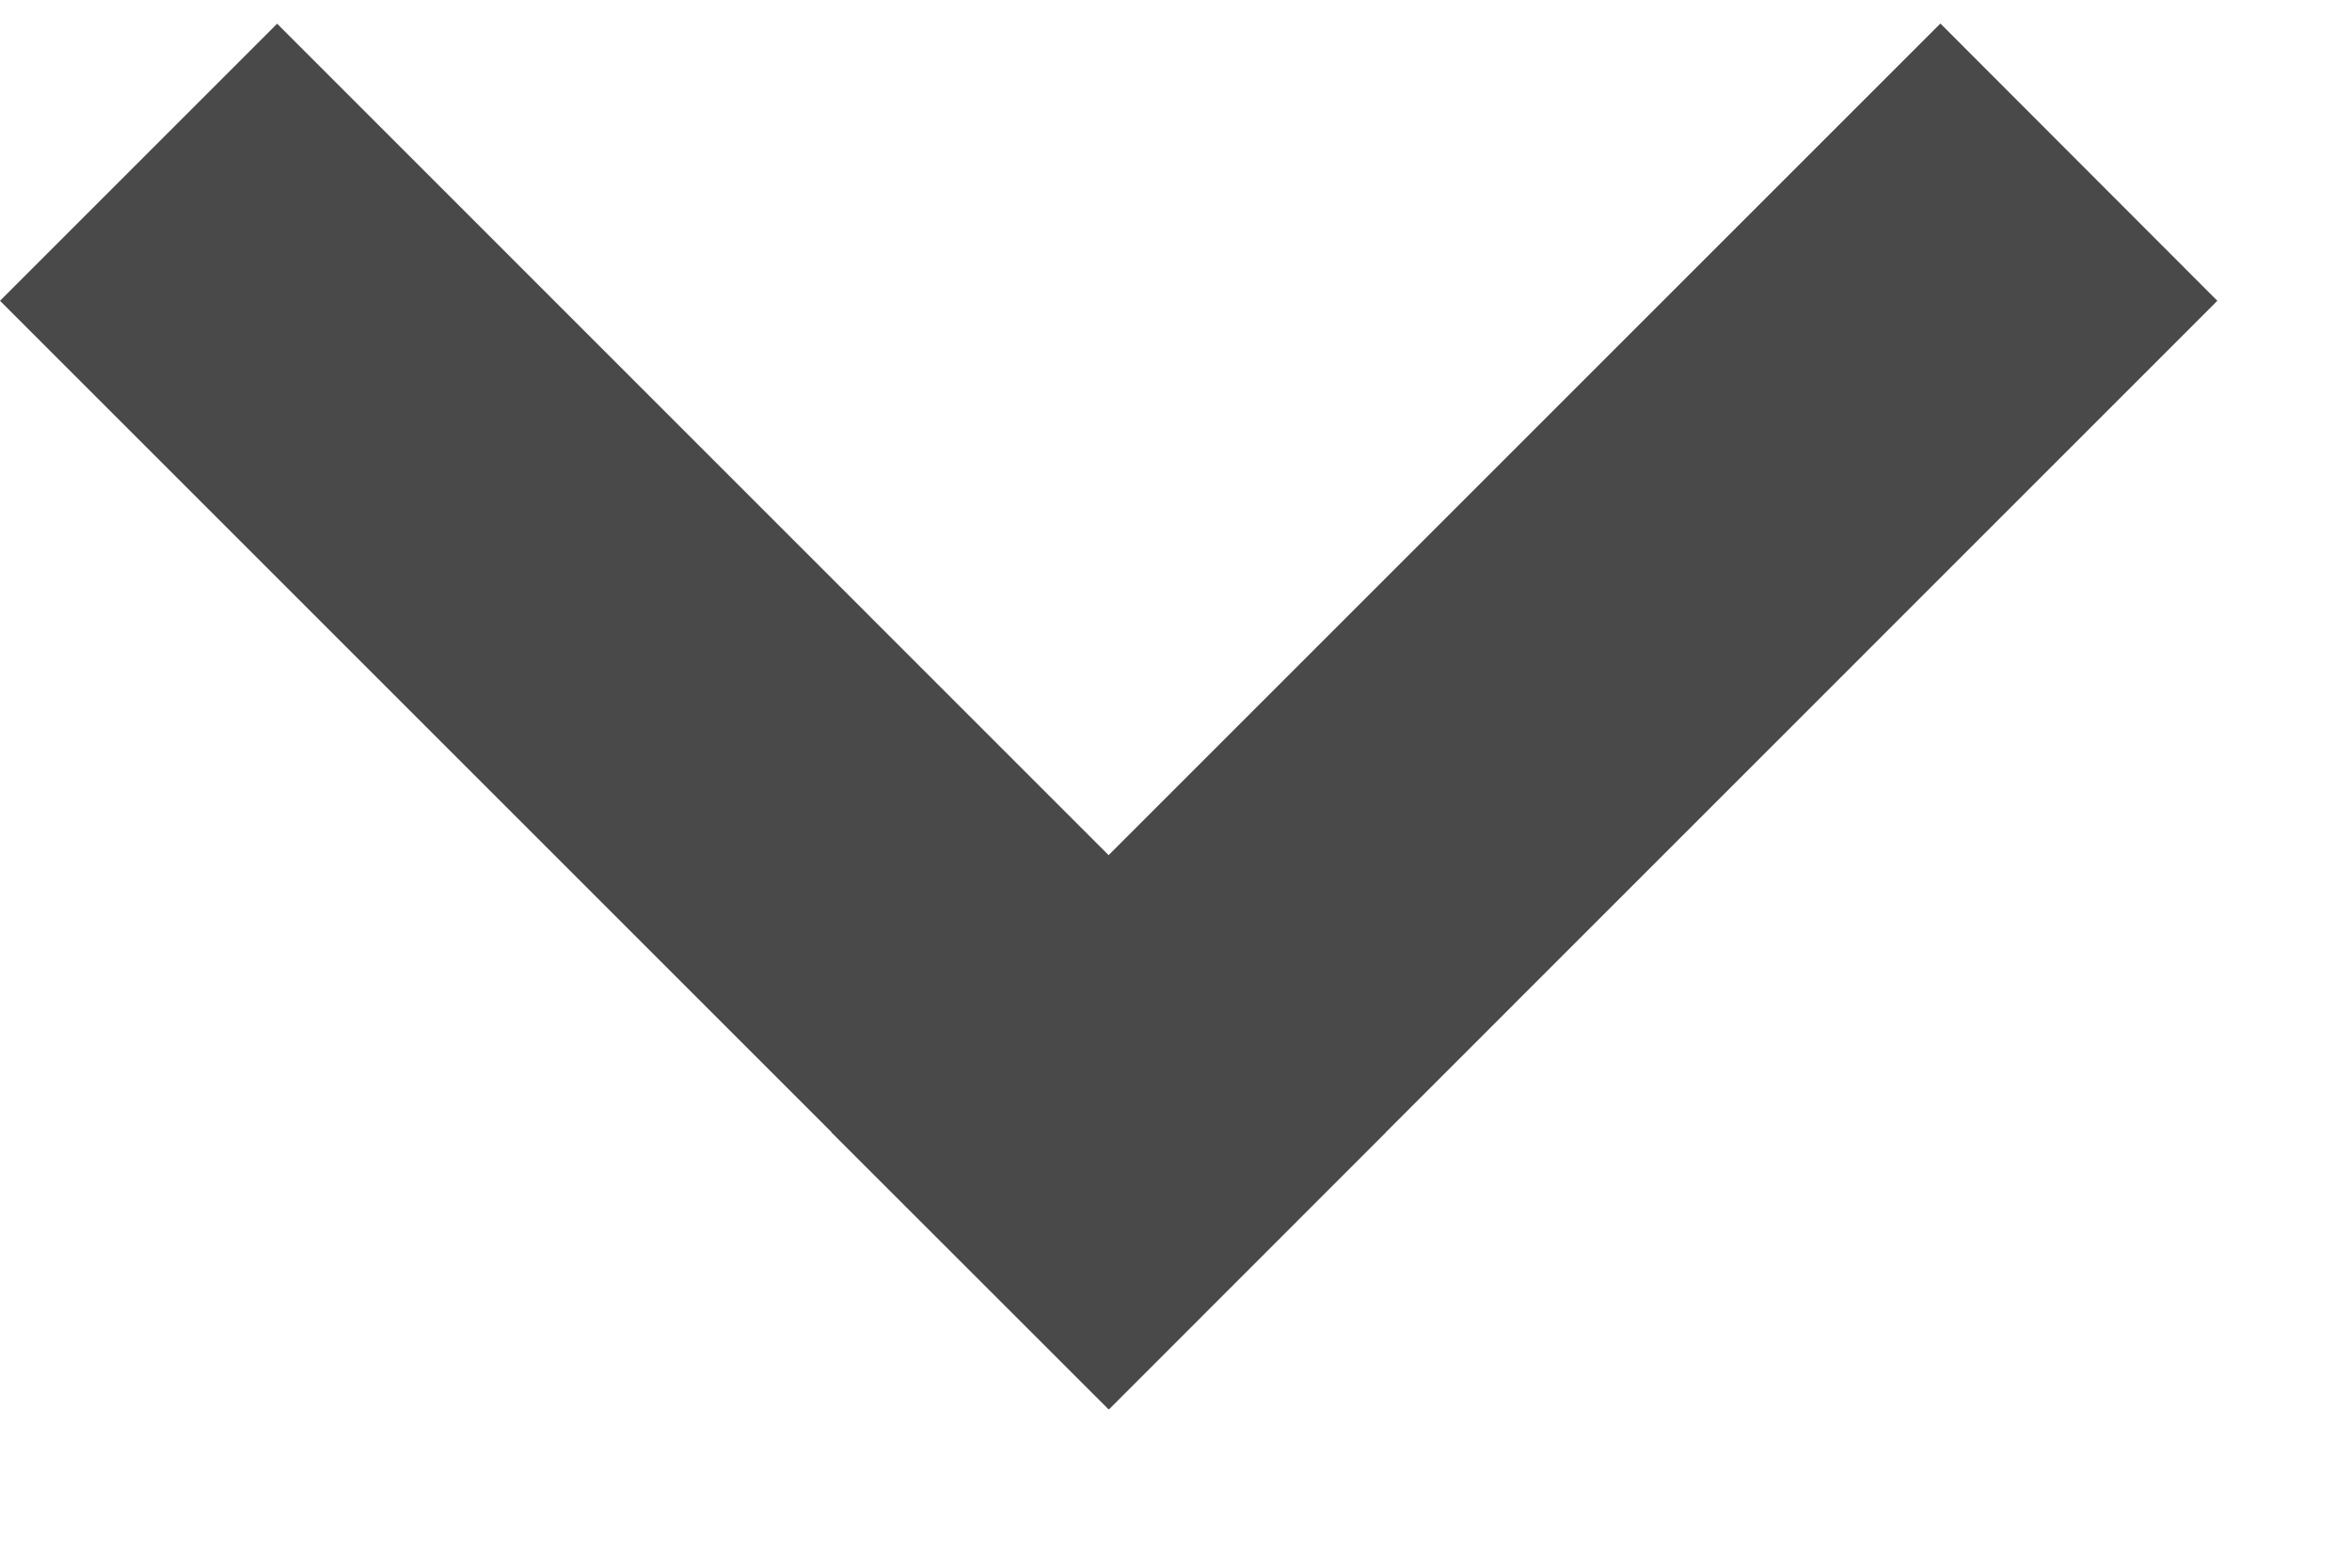 <svg width="12" height="8" fill="none" xmlns="http://www.w3.org/2000/svg"><path fill="#494949" d="m9.9.12 1.413 1.415-5.656 5.657-1.415-1.414z"/><path fill="#494949" d="M7.07 5.778 5.657 7.192 0 1.535 1.414.121z"/></svg>